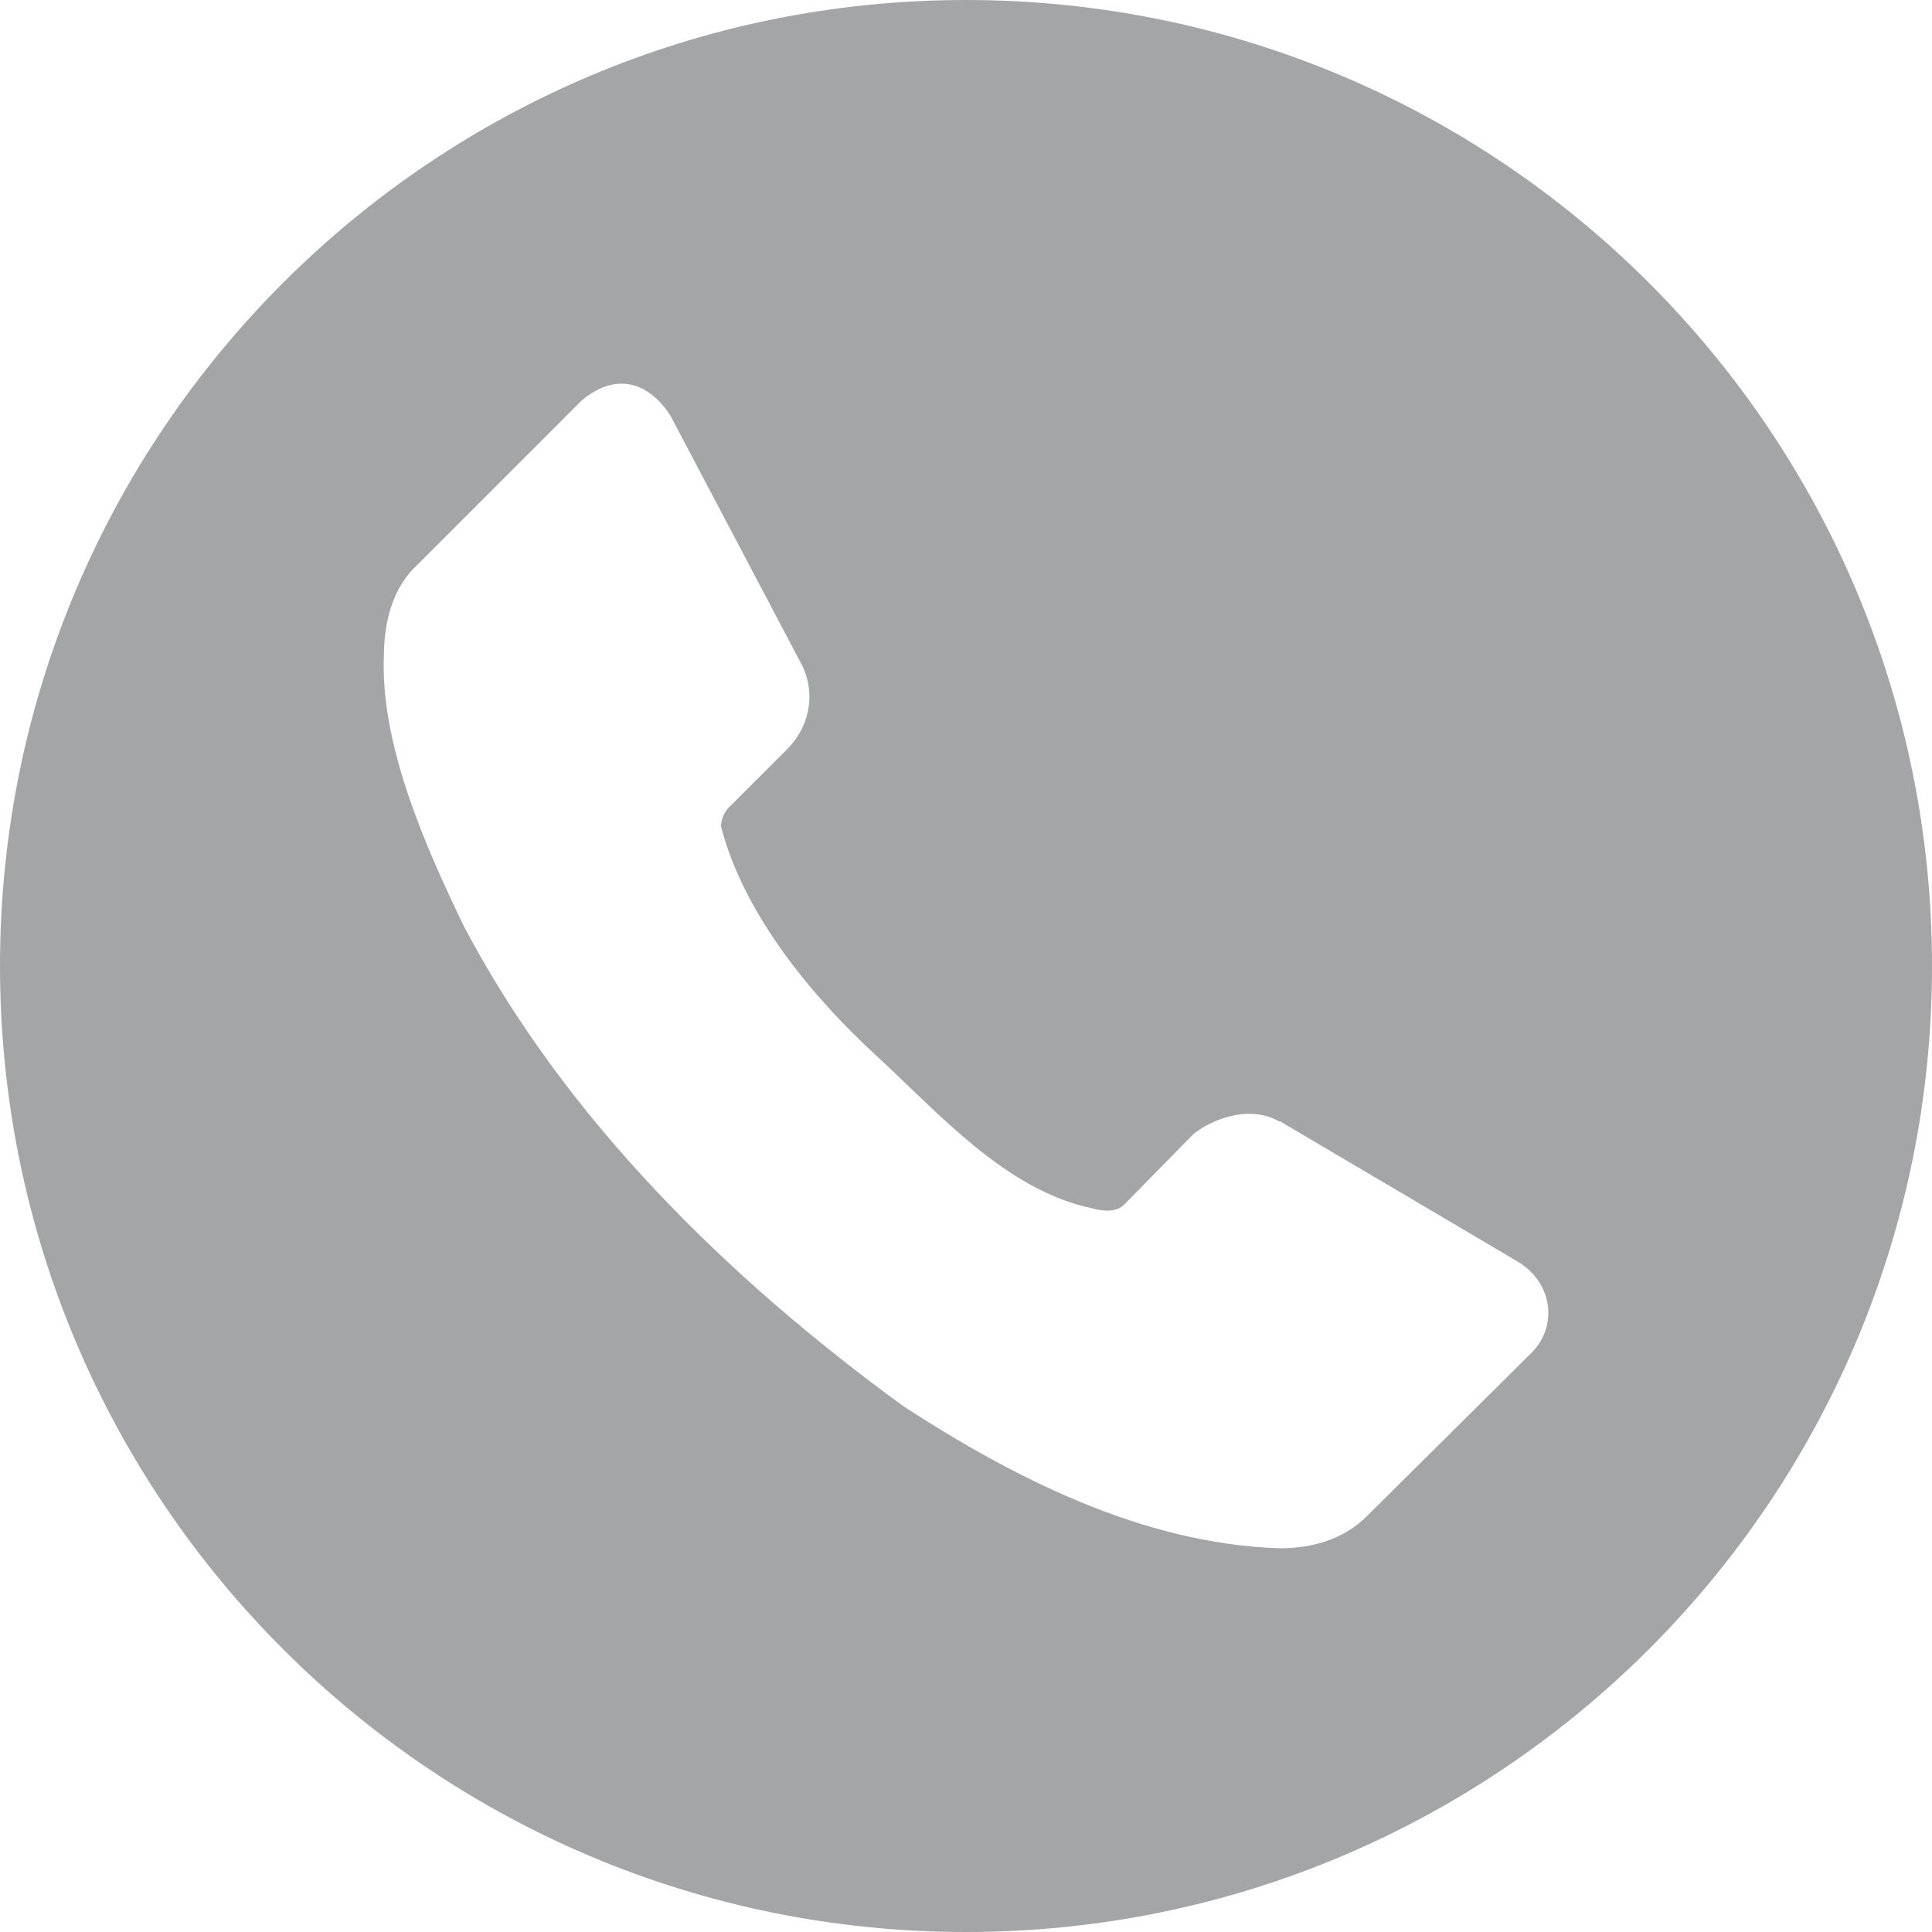 <?xml version="1.0" encoding="UTF-8"?> <svg xmlns="http://www.w3.org/2000/svg" width="213" height="213" viewBox="0 0 213 213" fill="none"> <g clip-path="url(#clip0_418_7)"> <path d="M106.5 0C47.682 0 0 47.682 0 106.5C0 165.318 47.682 213 106.5 213C165.318 213 213 165.318 213 106.5C213 47.682 165.318 0 106.5 0ZM68.227 42.304C70.421 42.174 72.404 43.486 73.908 45.814L88.468 73.427C90.001 76.699 89.13 80.202 86.843 82.54L80.174 89.209C79.763 89.773 79.492 90.409 79.485 91.107C82.043 101.007 89.801 110.139 96.646 116.419C103.491 122.699 110.848 131.202 120.398 133.216C121.578 133.545 123.024 133.663 123.869 132.878L131.617 124.987C134.292 122.96 138.161 121.977 141.016 123.635H141.146L167.42 139.144C171.277 141.562 171.676 146.234 168.915 149.077L150.819 167.03C148.146 169.771 144.596 170.692 141.147 170.696C125.891 170.239 111.476 162.752 99.636 155.057C80.202 140.918 62.375 123.383 51.183 102.197C46.891 93.313 41.849 81.978 42.33 72.062C42.373 68.332 43.382 64.677 46.009 62.273L64.106 44.176C65.515 42.977 66.91 42.381 68.227 42.304Z" fill="#A4A5A7"></path> </g> <defs> <clipPath id="clip0_418_7"> <rect width="213" height="213" fill="white"></rect> </clipPath> </defs> </svg> 